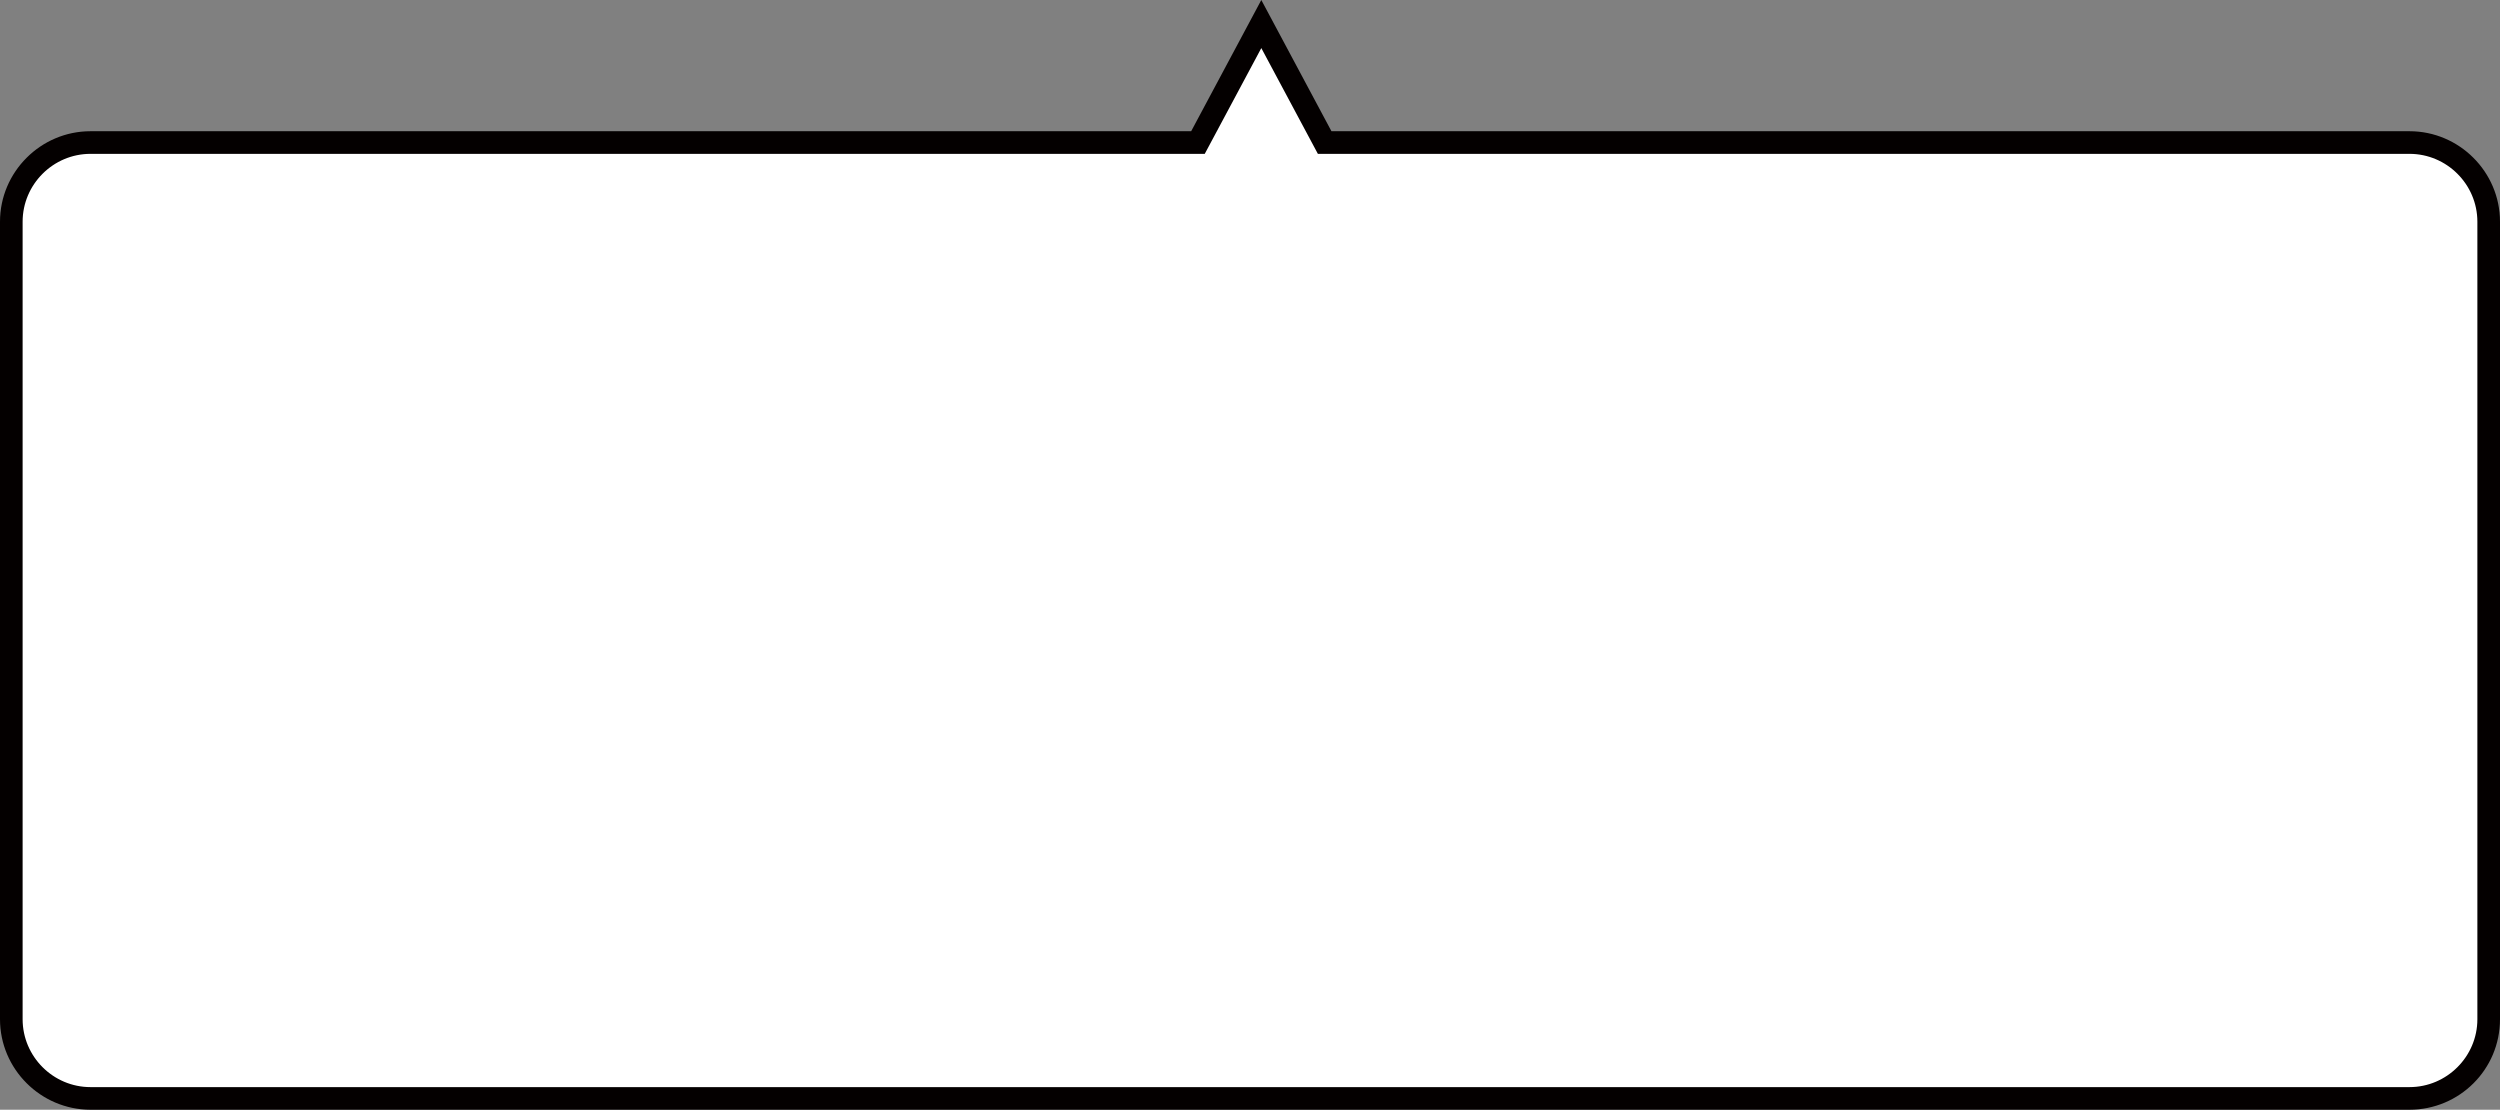 <?xml version="1.0" encoding="utf-8"?>
<!-- Generator: Adobe Illustrator 24.0.2, SVG Export Plug-In . SVG Version: 6.00 Build 0)  -->
<!DOCTYPE svg PUBLIC "-//W3C//DTD SVG 1.1//EN" "http://www.w3.org/Graphics/SVG/1.1/DTD/svg11.dtd">
<svg version="1.1" id="レイヤー_1" xmlns:x="http://ns.adobe.com/Extensibility/1.0/" xmlns:i="http://ns.adobe.com/AdobeIllustrator/10.0/" xmlns:graph="http://ns.adobe.com/Graphs/1.0/"
	 xmlns="http://www.w3.org/2000/svg" xmlns:xlink="http://www.w3.org/1999/xlink" x="0px" y="0px" width="442px" height="196.2px"
	 viewBox="0 0 442 196.2" style="enable-background:new 0 0 442 196.2;" xml:space="preserve">
<rect x="0" y="0" width="442" height="196.2" fill="#808080" stroke="none"/>
<style type="text/css">
	.st0{fill-rule:evenodd;clip-rule:evenodd;fill:#FFFFFF;}
	.st1{fill:#040000;}
</style>
<g>
	<path class="st0" d="M426,25.2H234.2L223,4.3l-11.2,21H16c-7.7,0-14,6.3-14,14v141c0,7.7,6.3,14,14,14h410c7.7,0,14-6.3,14-14v-141
		C440,31.5,433.7,25.2,426,25.2z"/>
	<path class="st1" d="M426,196.2H16c-8.8,0-16-7.2-16-16v-141c0-8.8,7.2-16,16-16h194.6L223,0l12.4,23.2H426c8.8,0,16,7.2,16,16v141
		C442,189.1,434.8,196.2,426,196.2z M16,27.2c-6.6,0-12,5.4-12,12v141c0,6.6,5.4,12,12,12h410c6.6,0,12-5.4,12-12v-141
		c0-6.6-5.4-12-12-12H233L223,8.5l-10,18.7H16z"/>
</g>
</svg>
